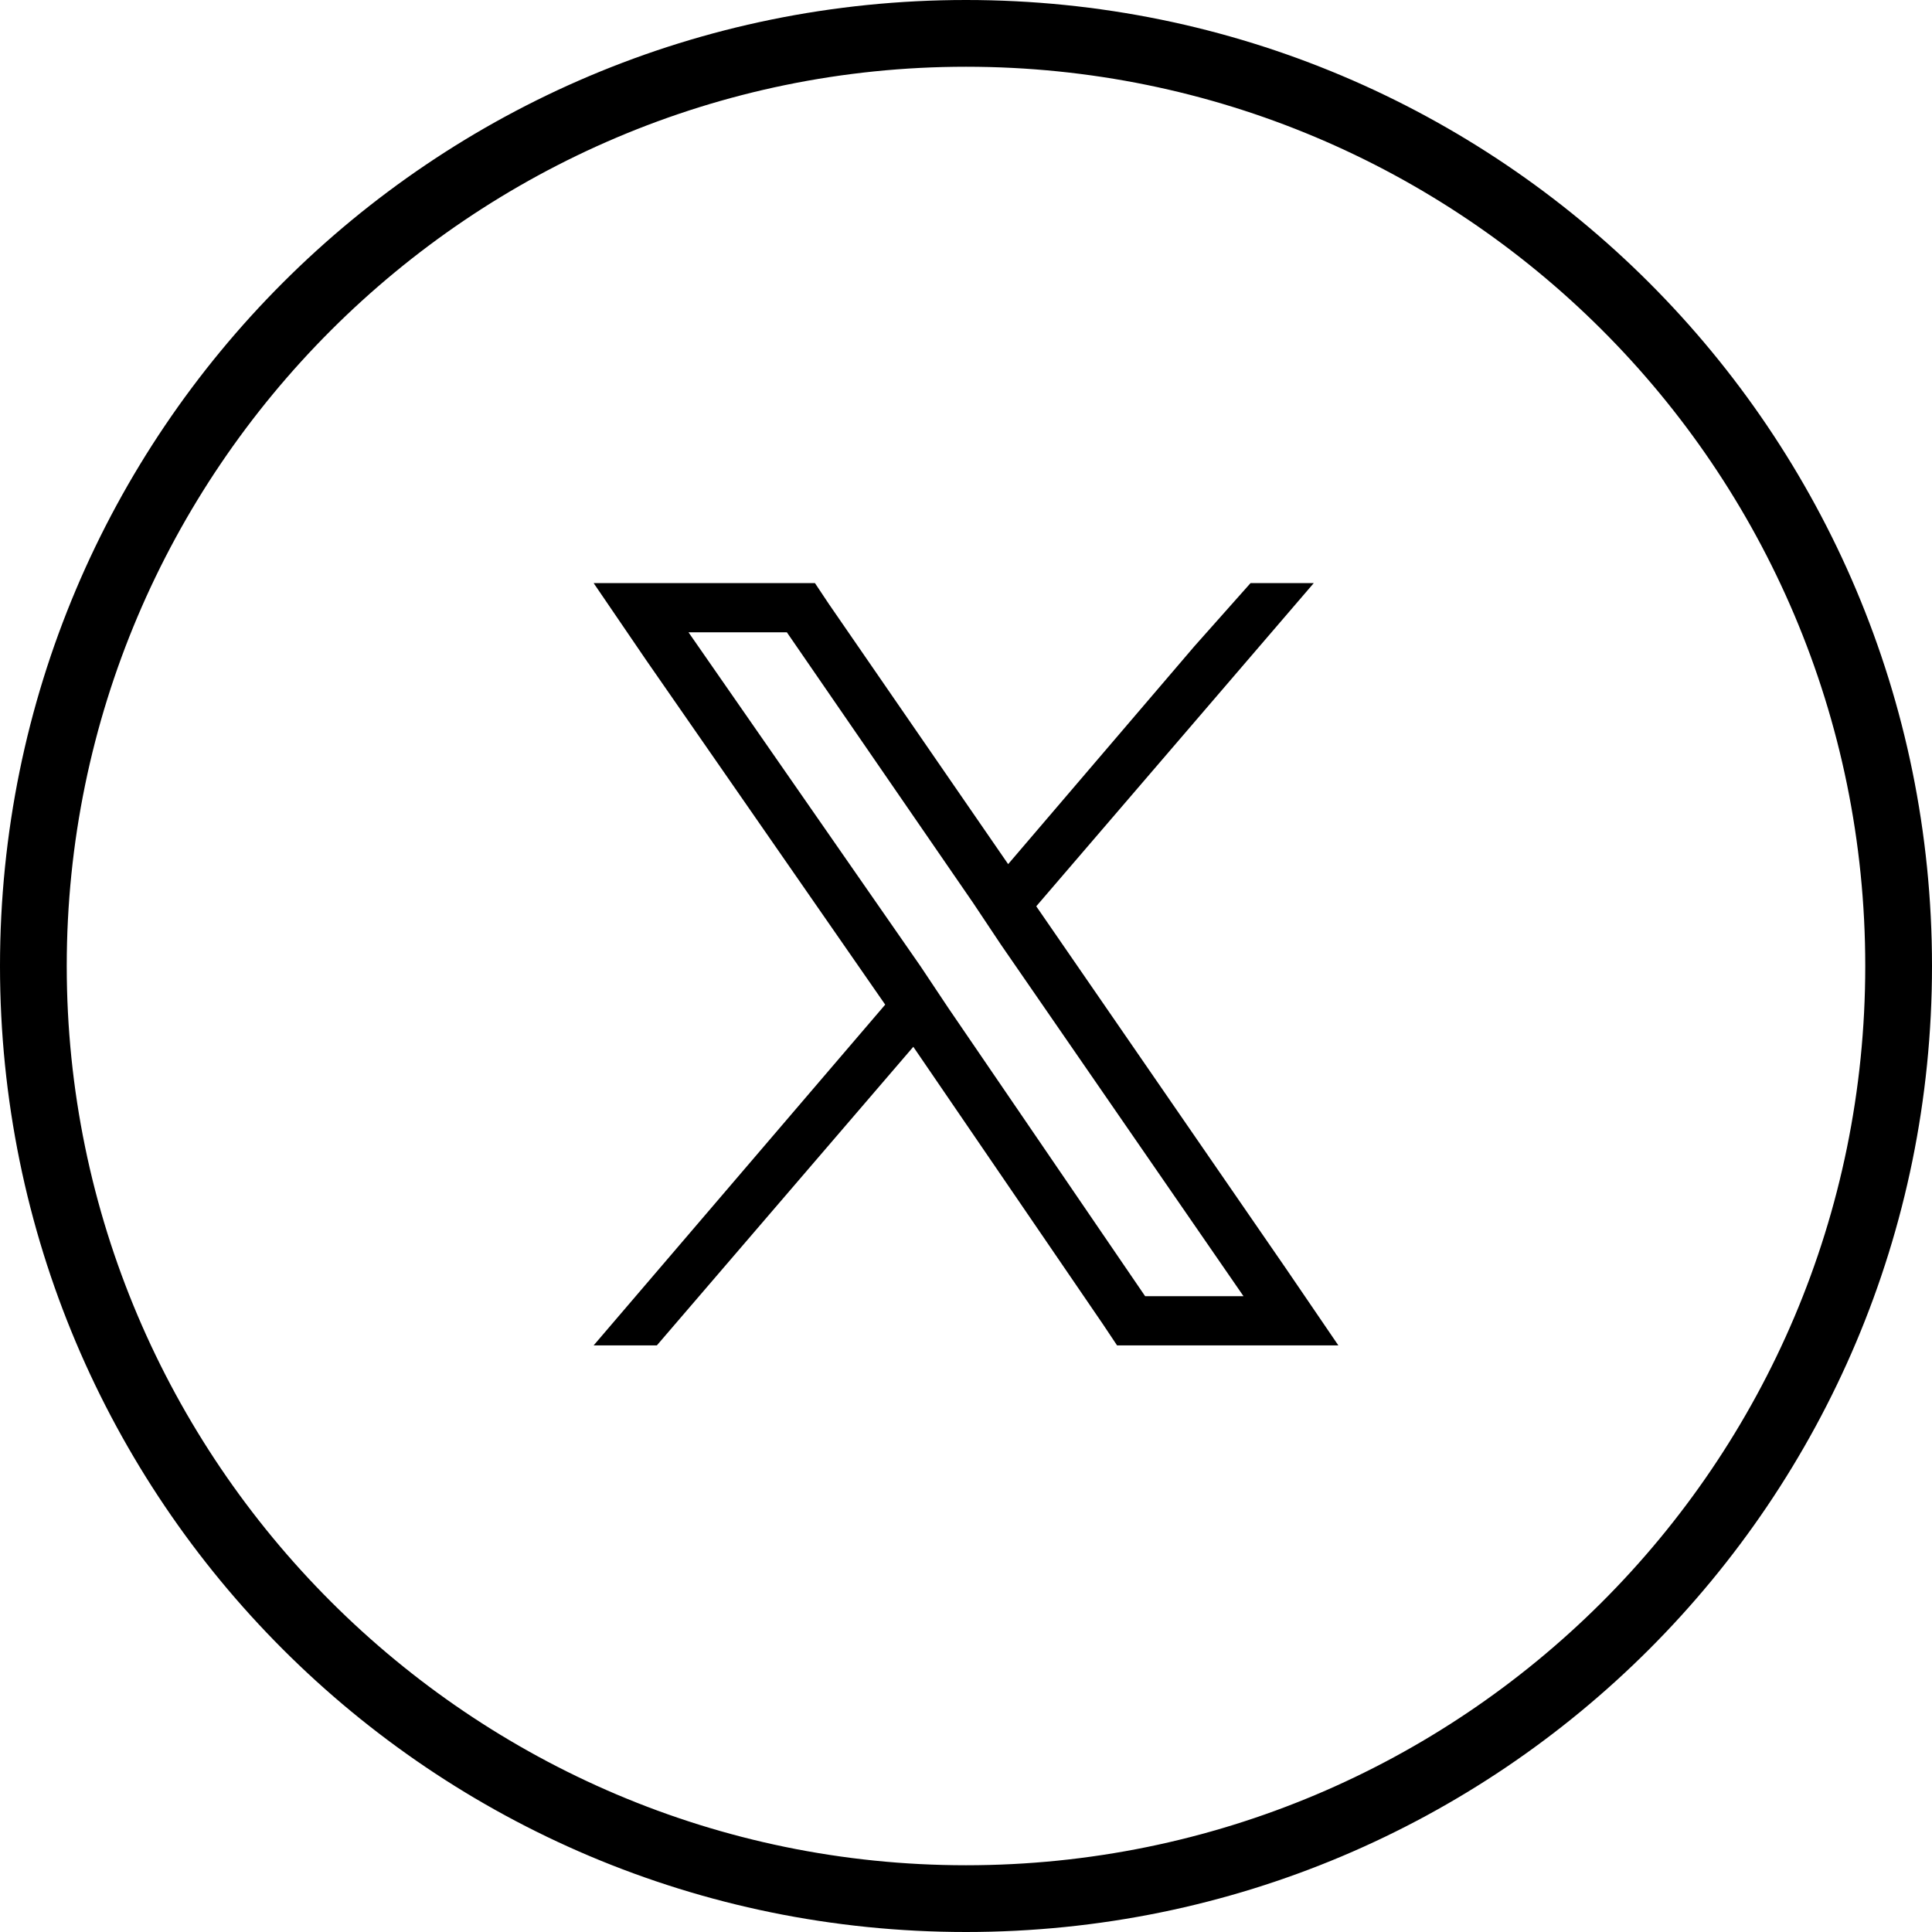 <?xml version="1.0" encoding="utf-8"?>
<!-- Generator: Adobe Illustrator 24.2.3, SVG Export Plug-In . SVG Version: 6.00 Build 0)  -->
<svg version="1.1" id="Capa_1" xmlns="http://www.w3.org/2000/svg" xmlns:xlink="http://www.w3.org/1999/xlink" x="0px" y="0px"
	 viewBox="0 0 55 55" style="enable-background:new 0 0 55 55;" xml:space="preserve">
<path d="M27.5,55C12.3,55,0,42.7,0,27.5S12.3,0,27.5,0S55,12.3,55,27.5S42.7,55,27.5,55z M27.5,1.9C13.4,1.9,1.9,13.4,1.9,27.5
	s11.5,25.6,25.6,25.6s25.6-11.4,25.6-25.6S41.6,1.9,27.5,1.9z M36.6,36.1l-7.1-10.3l7.9-9.2h-1.8L34,18.4l-5.3,6.2l-5.1-7.4
	l-0.4-0.6h-6.3l1.5,2.2l6.8,9.8l-8.3,9.7h1.8l7.3-8.5l5.4,7.9l0.4,0.6h6.3L36.6,36.1z M32.6,36.9L27,28.7l-0.8-1.2l-6.6-9.5h2.8
	l5.3,7.7l0.8,1.2l6.9,10H32.6z"/>
</svg>

